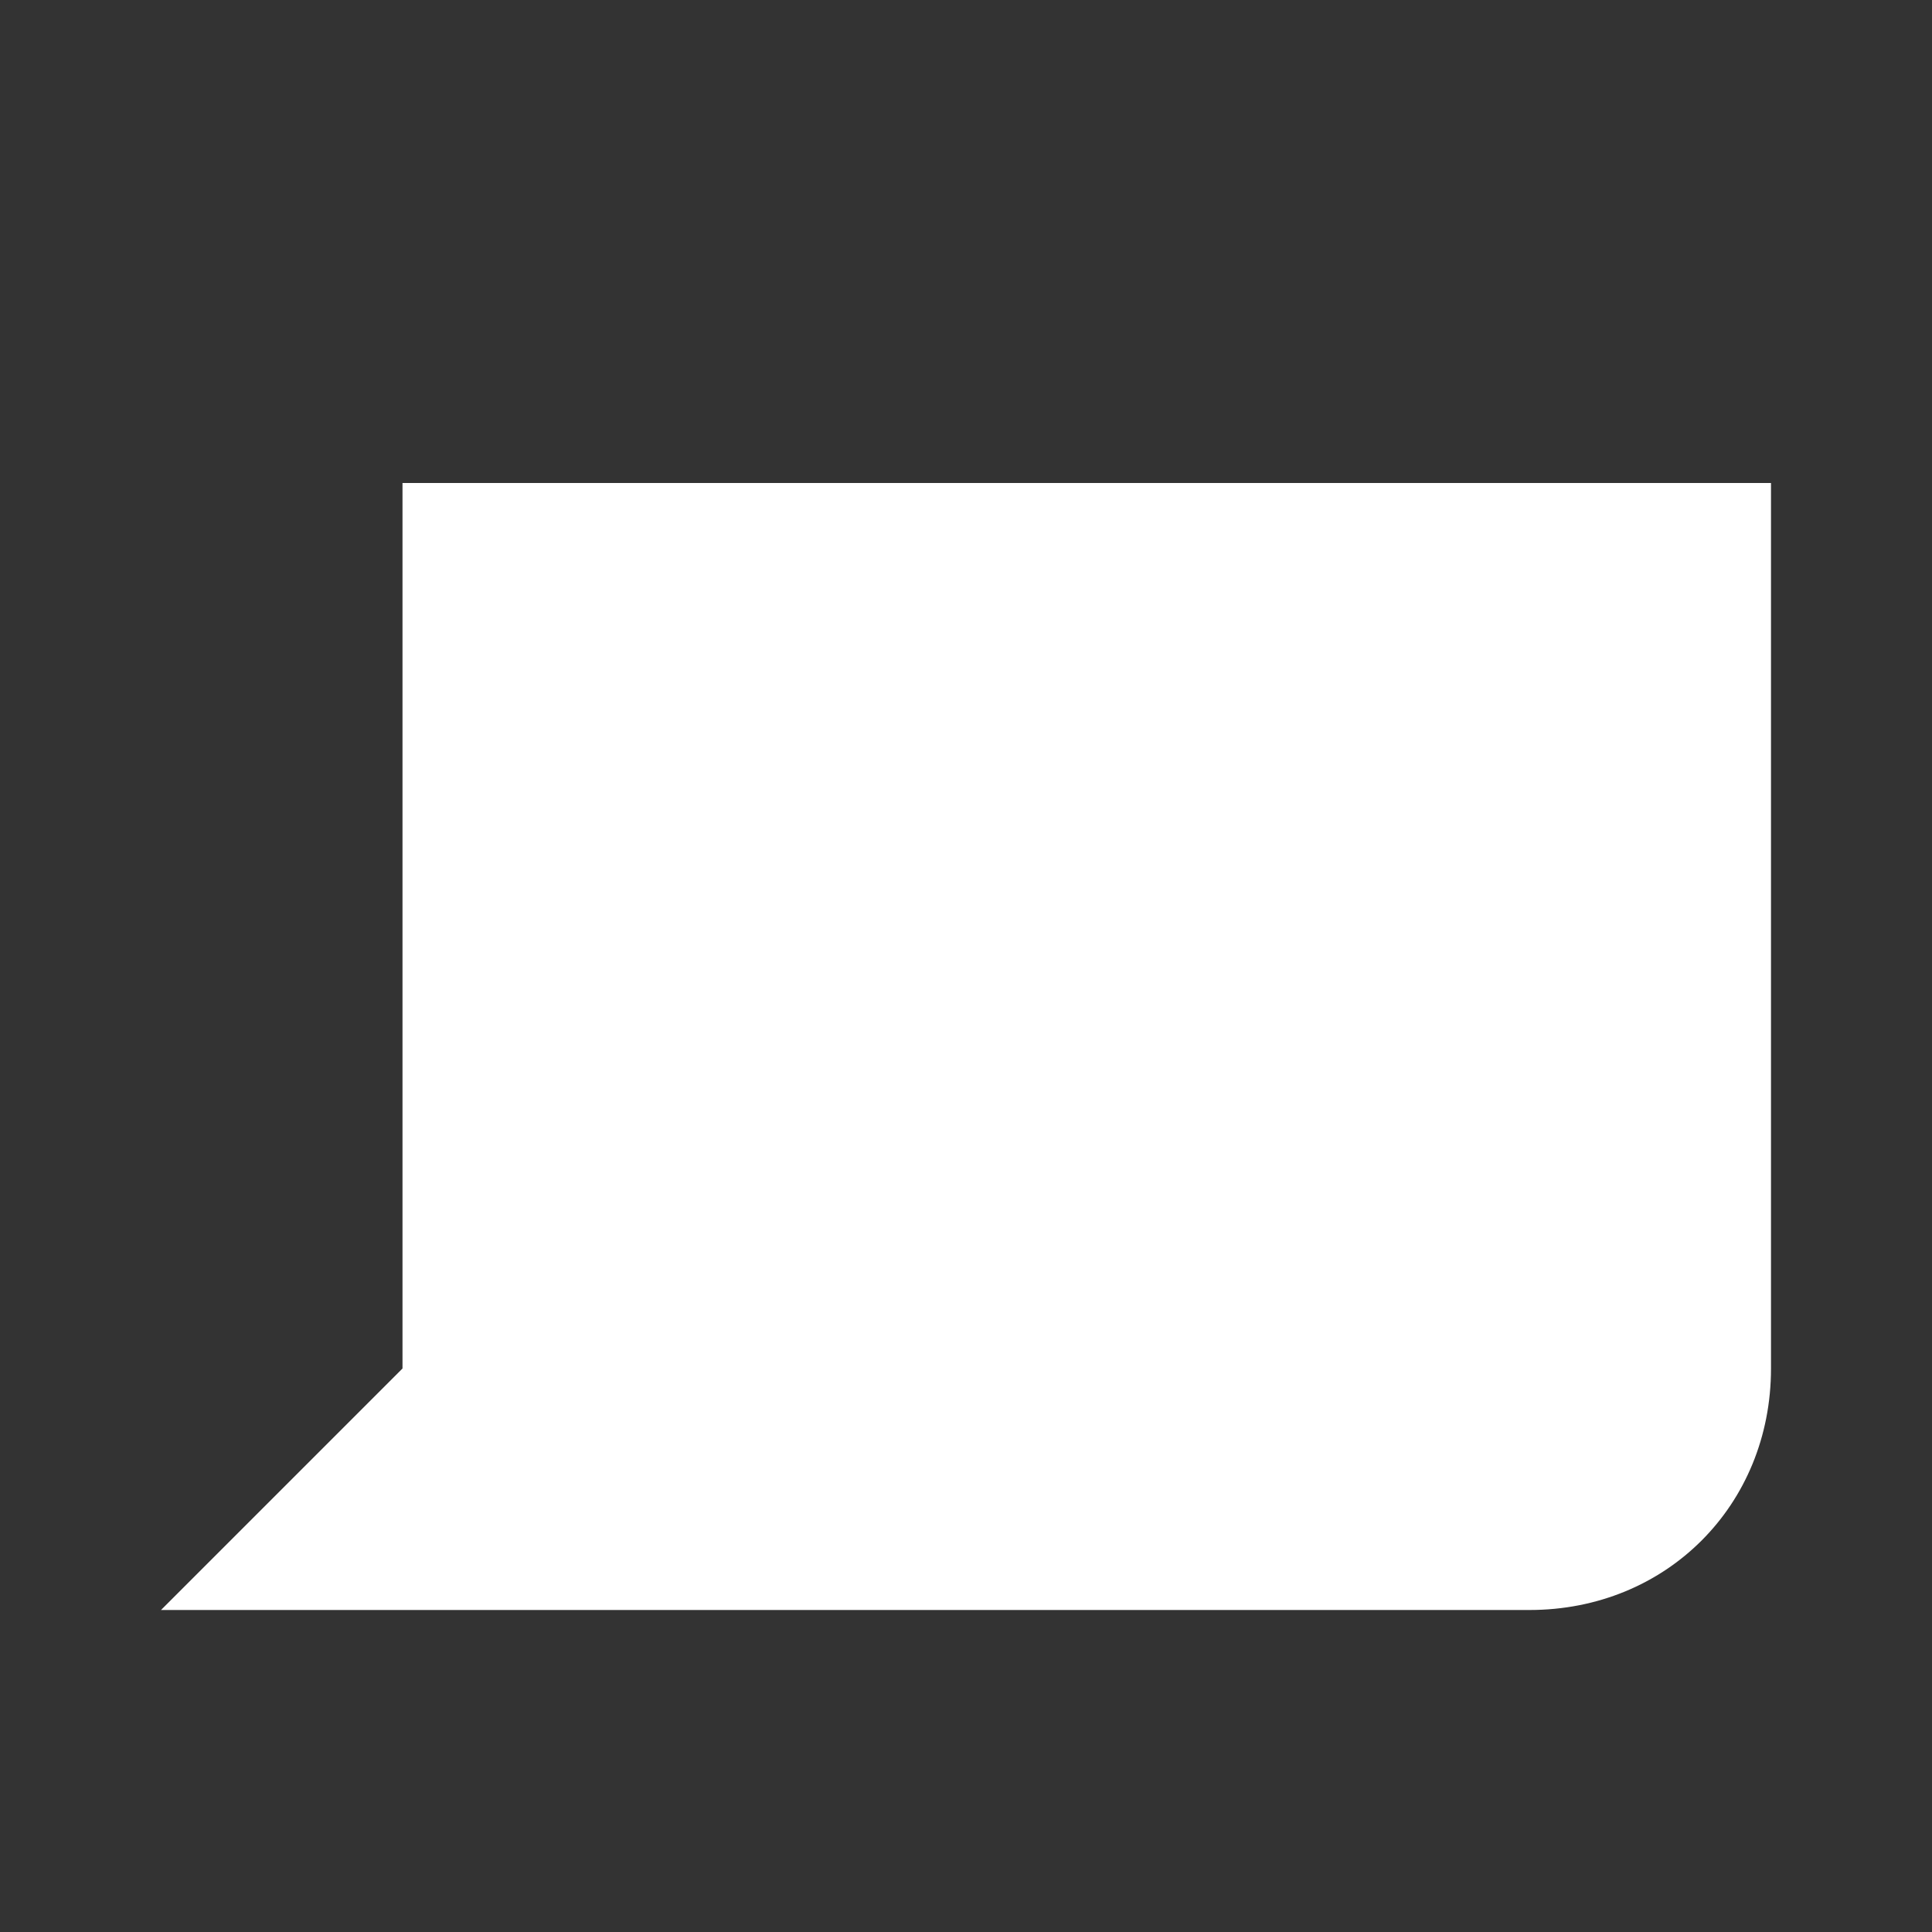 <?xml version="1.0" encoding="utf-8"?>
<svg xmlns="http://www.w3.org/2000/svg" width="24" height="24" viewBox="0 0 24 24"><rect x="0" y="0" width="24" height="24" style="fill:#333333;stroke:none;opacity:1;fill-opacity:1"/><style>* { fill: #FFFFFF }</style>
    <g>
        <path d="M19 20H2l3-3V6h17v11c0 1.7-1.3 3-3 3z"/>
    </g>
    <path fill="#fff" d="M13 9h1v7h-1zm-3 3h7v1h-7z"/>
</svg>
